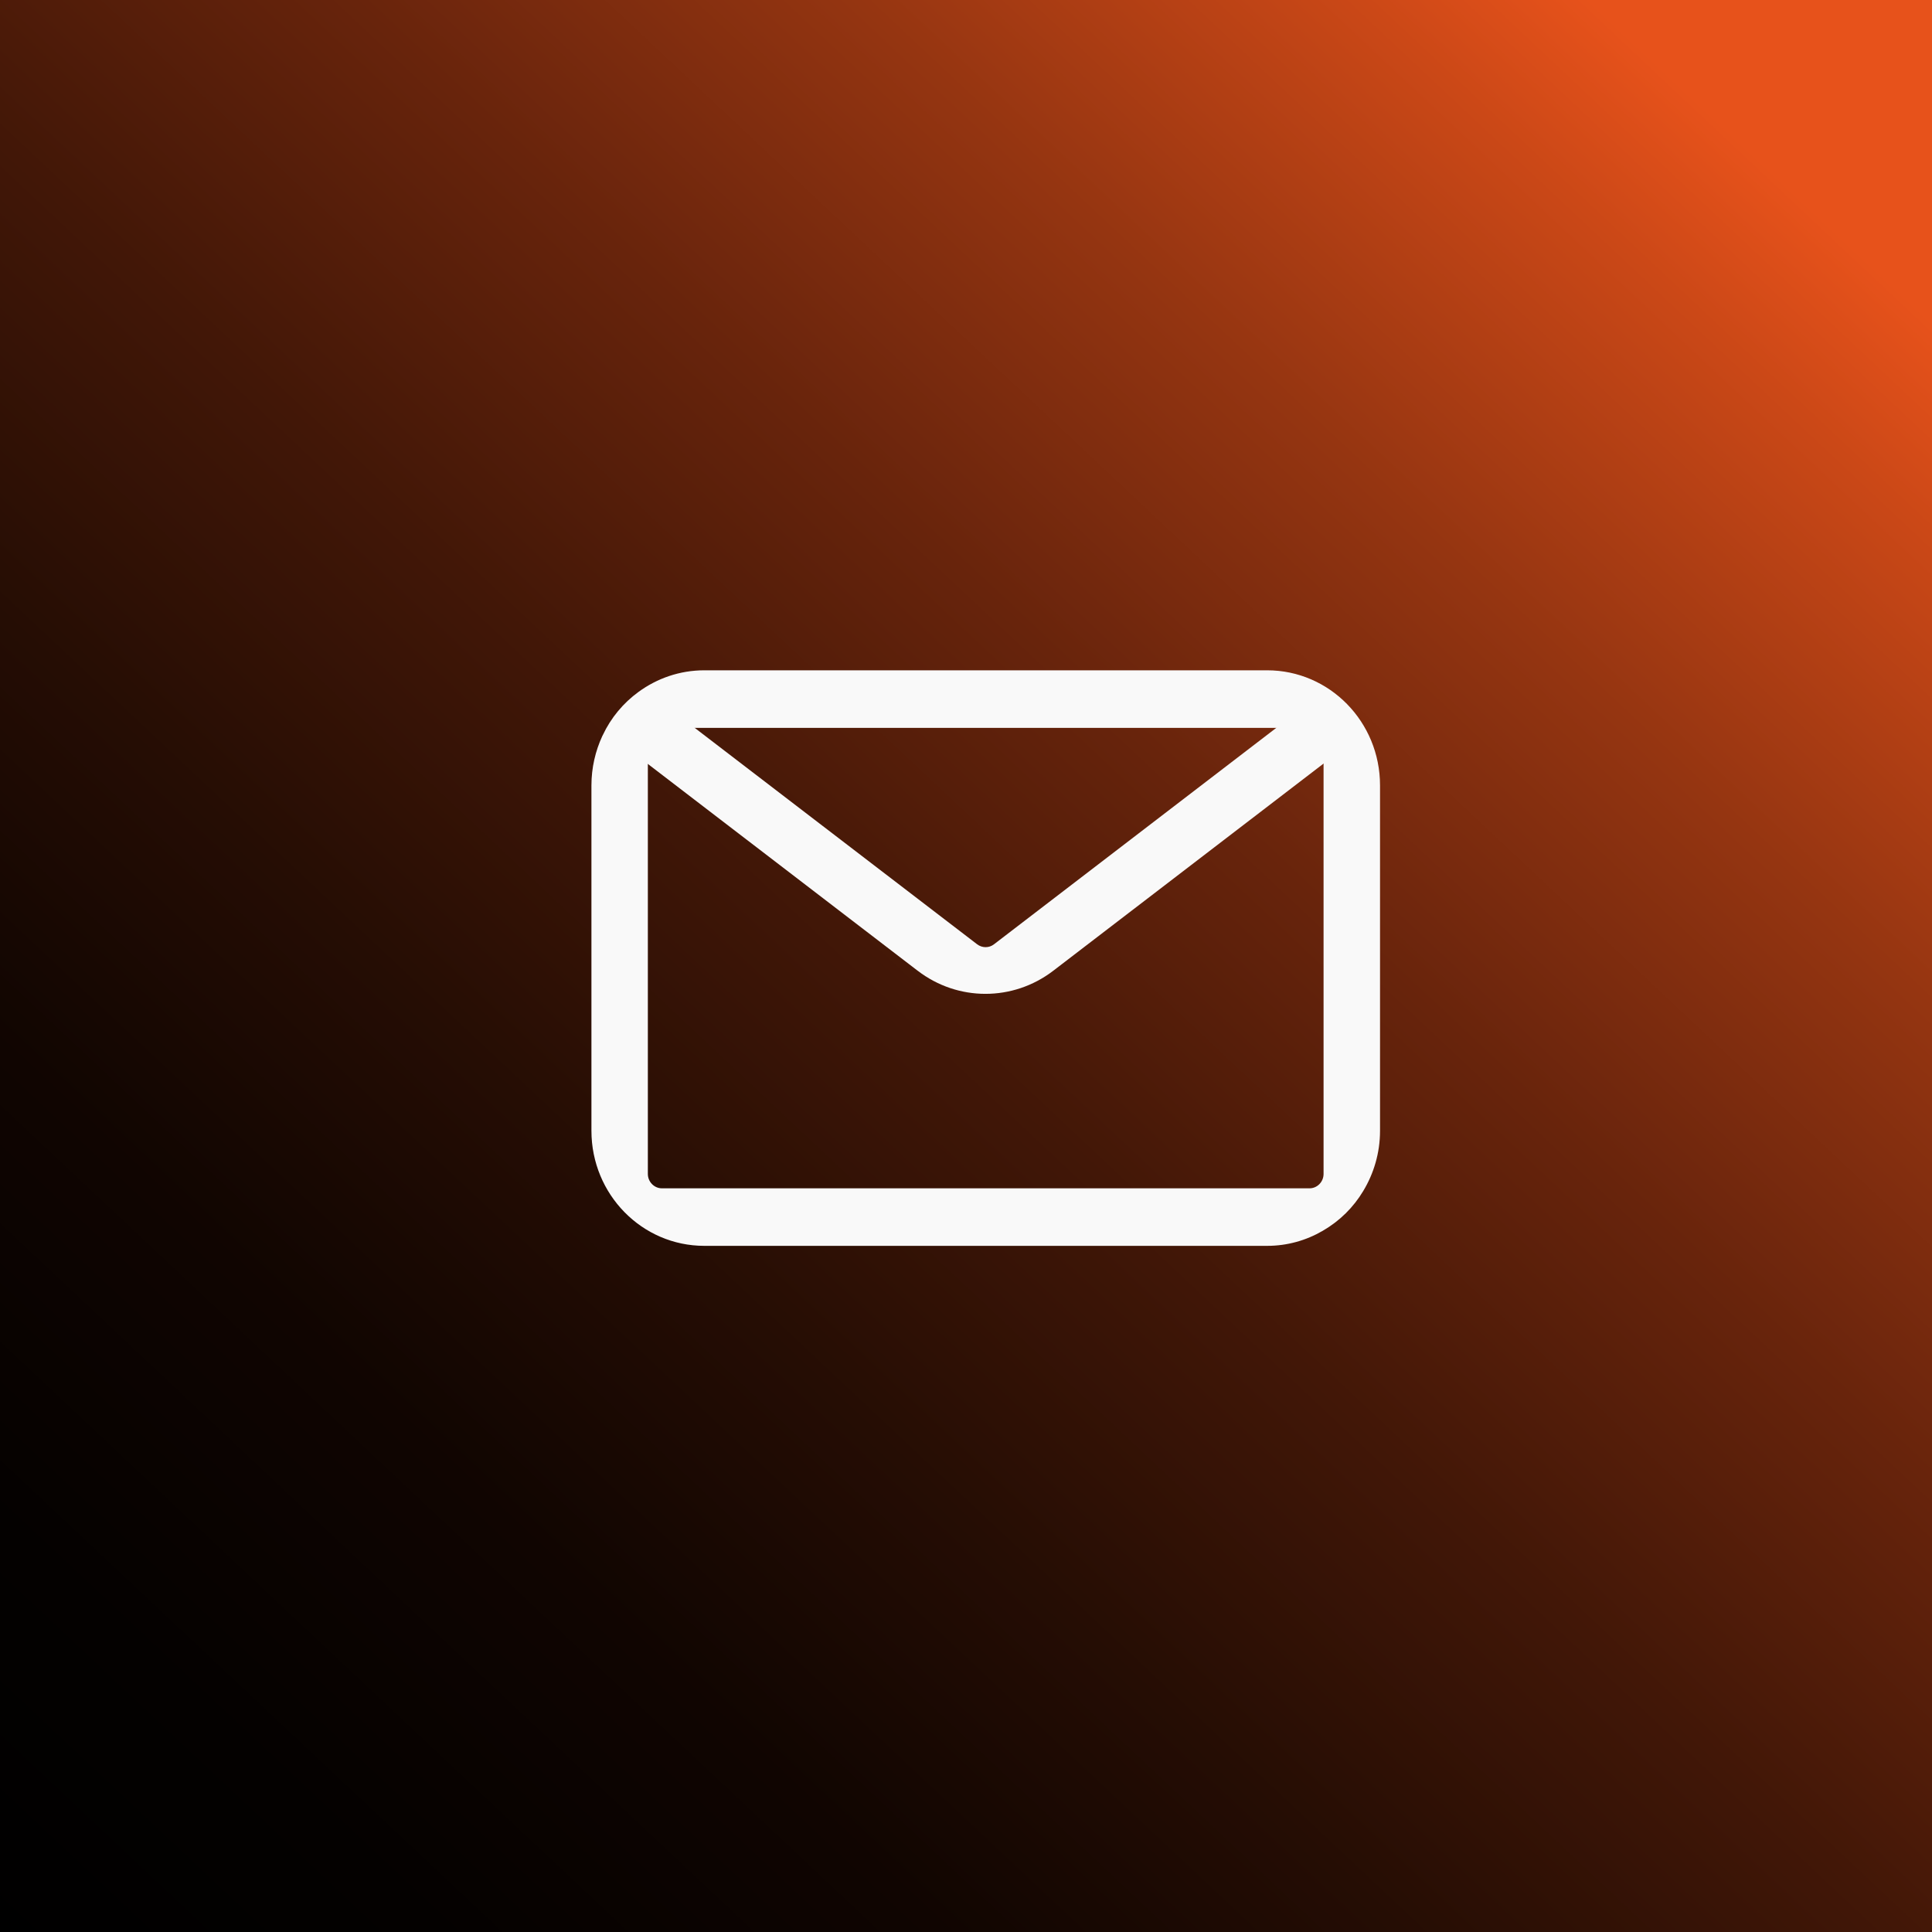 <?xml version="1.0" encoding="UTF-8"?> <svg xmlns="http://www.w3.org/2000/svg" width="40" height="40" viewBox="0 0 40 40" fill="none"><rect x="0" y="0" width="40" height="40" fill="#333333" stroke="none"/><rect width="40" height="40" fill="url(#paint0_linear_174_889)"></rect><path d="M19.003 20.101L13.06 15.546L13.761 14.593L20.23 19.55C20.335 19.63 20.478 19.63 20.58 19.55L27.05 14.59L27.75 15.543L21.807 20.098C20.975 20.736 19.83 20.736 19 20.098L19.003 20.101Z" fill="#F9F9F9"></path><path d="M26.235 13.878H14.582C14.073 13.878 13.603 14.045 13.22 14.325C12.905 14.554 12.648 14.861 12.479 15.222C12.476 15.227 12.473 15.233 12.47 15.239C12.327 15.549 12.245 15.895 12.245 16.261V23.411C12.245 24.728 13.291 25.794 14.582 25.794H26.235C26.653 25.794 27.044 25.681 27.383 25.484C27.389 25.481 27.395 25.479 27.4 25.473C27.736 25.279 28.022 24.996 28.224 24.659C28.443 24.296 28.572 23.87 28.572 23.411V16.261C28.572 14.944 27.526 13.878 26.235 13.878ZM27.403 24.305C27.403 24.469 27.272 24.603 27.111 24.603H13.705C13.545 24.603 13.413 24.469 13.413 24.305V15.367C13.413 15.204 13.545 15.07 13.705 15.07H27.111C27.272 15.07 27.403 15.204 27.403 15.367V24.305Z" fill="#F9F9F9"></path><defs><linearGradient id="paint0_linear_174_889" x1="-9.388" y1="49.388" x2="35.102" y2="2.041" gradientUnits="userSpaceOnUse"><stop></stop><stop offset="0.2"></stop><stop offset="0.3" stop-color="#040100"></stop><stop offset="0.41" stop-color="#100501"></stop><stop offset="0.51" stop-color="#250D04"></stop><stop offset="0.62" stop-color="#421707"></stop><stop offset="0.73" stop-color="#68240C"></stop><stop offset="0.84" stop-color="#953511"></stop><stop offset="0.95" stop-color="#CB4817"></stop><stop offset="1" stop-color="#E7521B"></stop></linearGradient></defs></svg> 